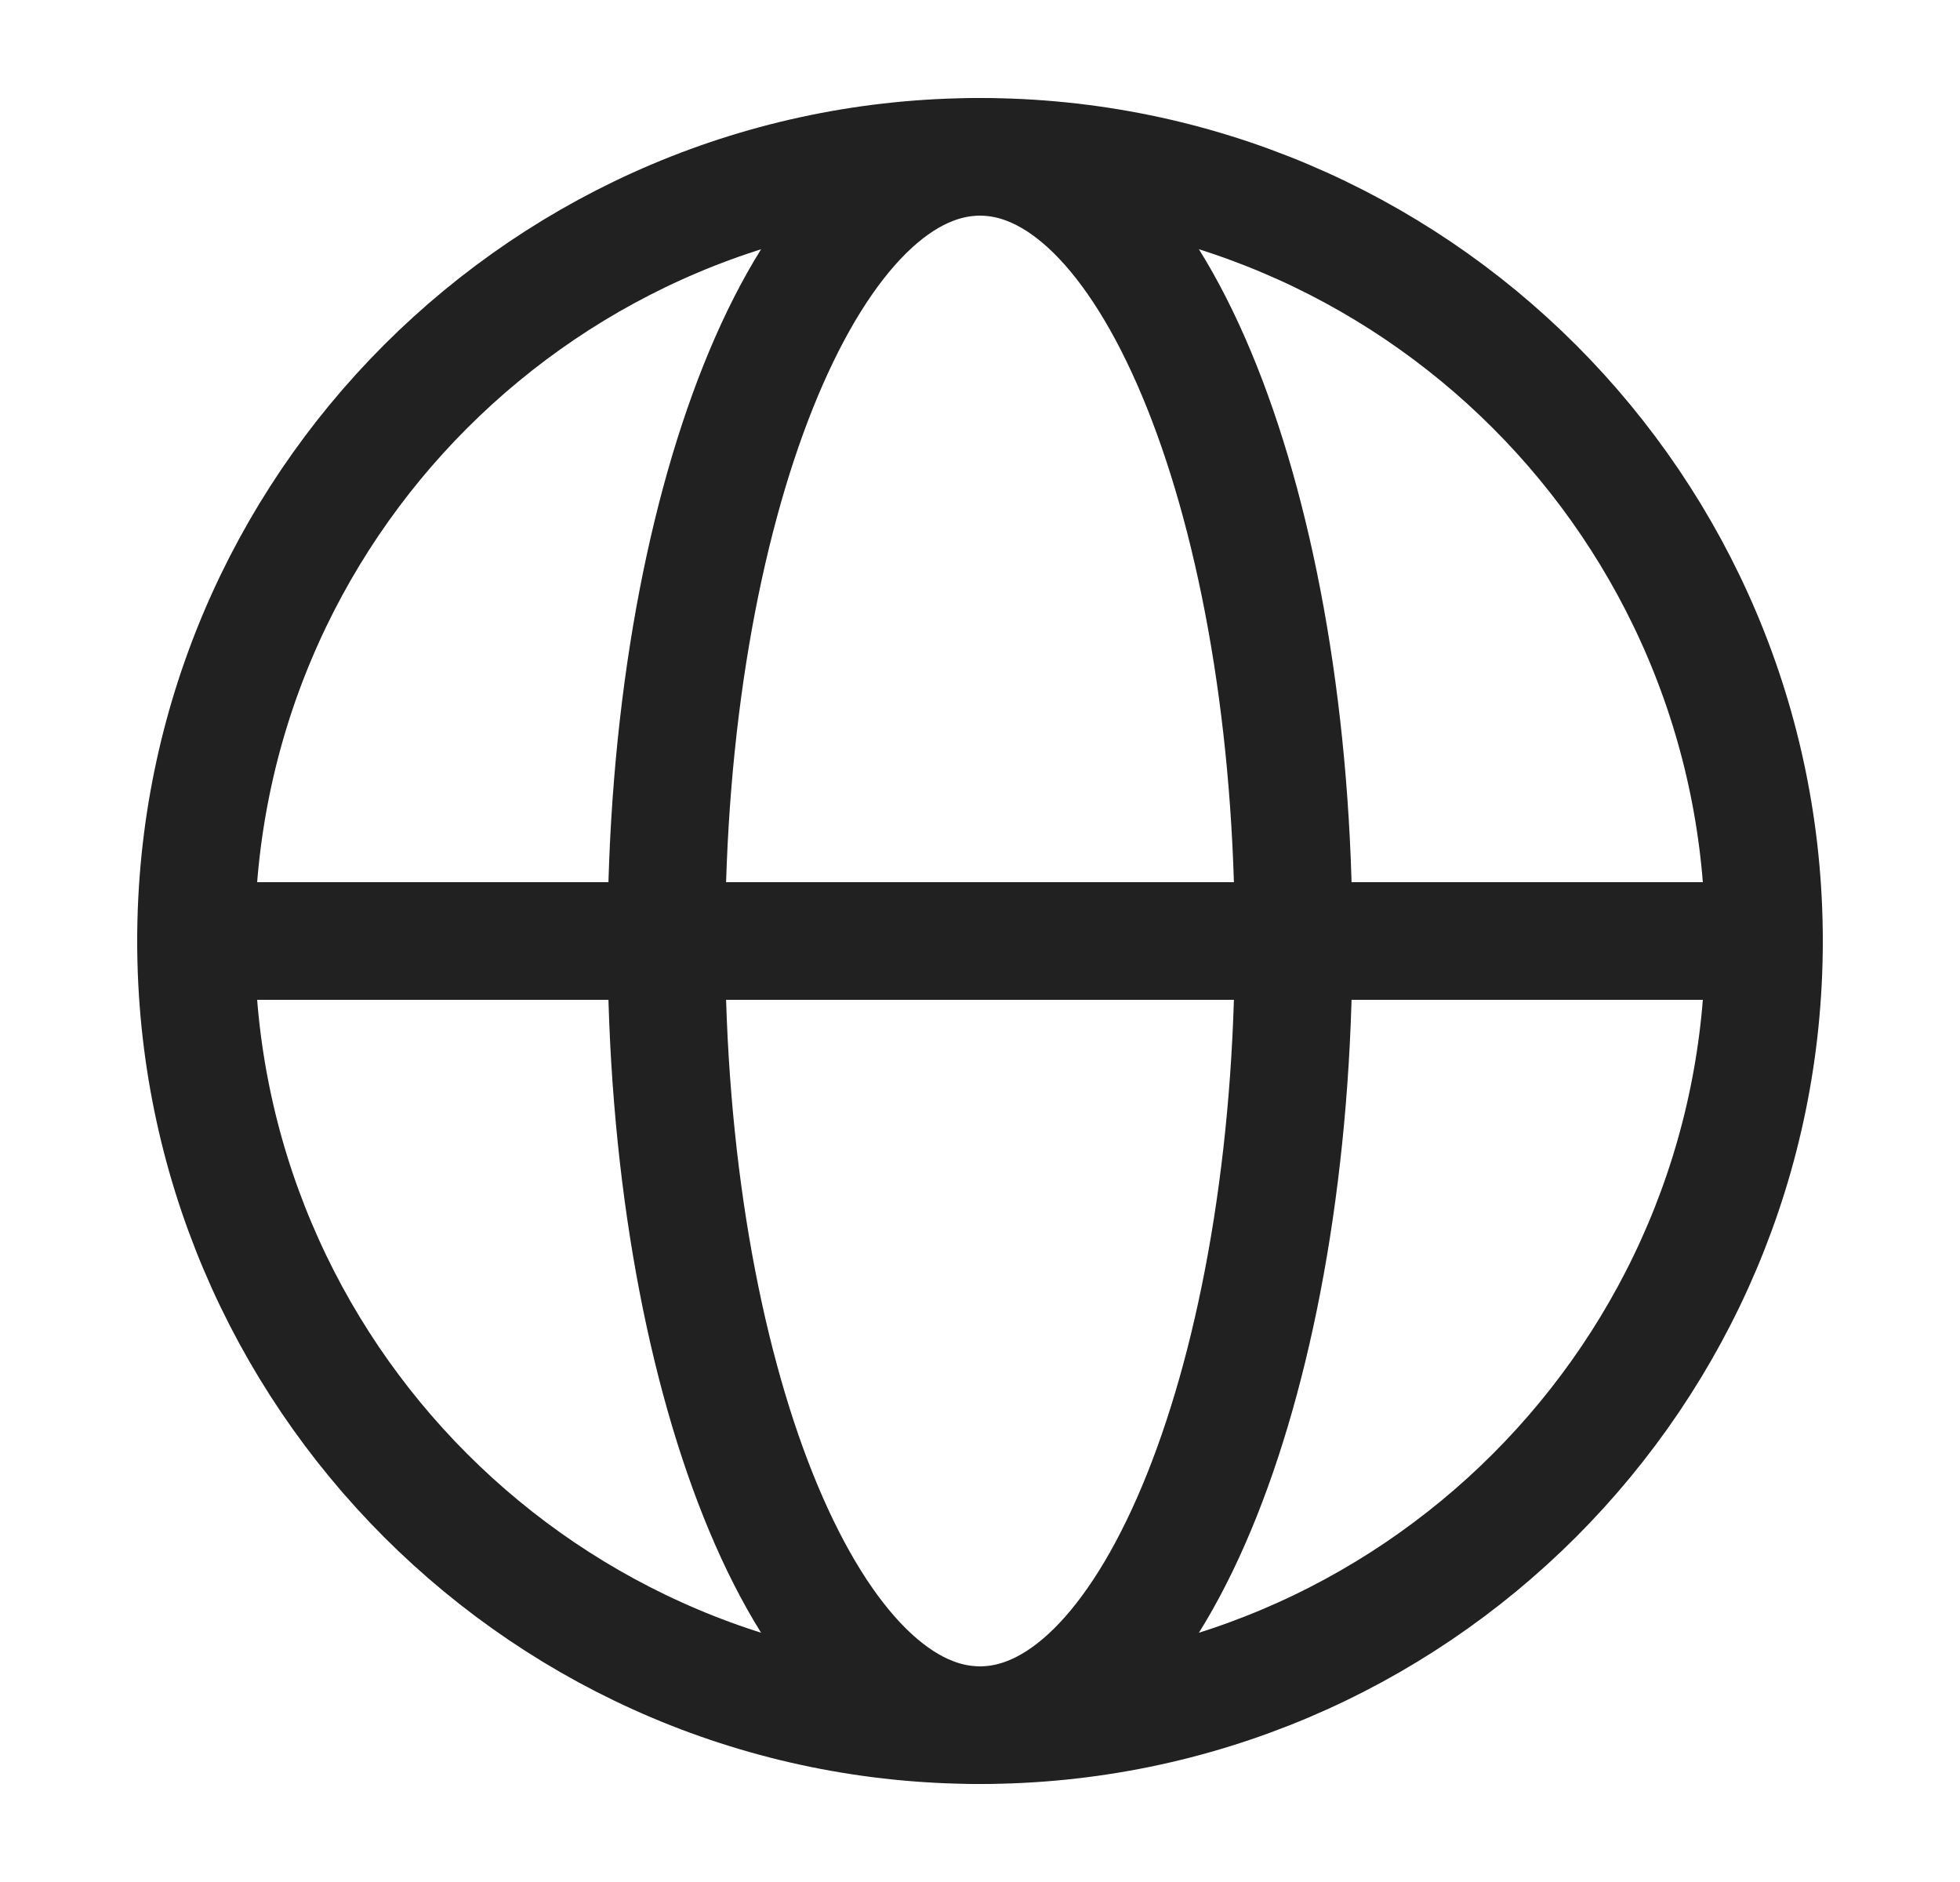 <svg width="25" height="24" viewBox="0 0 25 24" fill="none" xmlns="http://www.w3.org/2000/svg">
<g id="Frame">
<path id="Vector" d="M12.5 22C18.023 22 22.5 17.523 22.5 12C22.5 6.477 18.023 2 12.5 2C6.977 2 2.5 6.477 2.5 12C2.5 17.523 6.977 22 12.5 22Z" stroke="#212121" stroke-width="1.5"/>
<path id="Vector_2" d="M12.5 22C14.709 22 16.5 17.523 16.5 12C16.5 6.477 14.709 2 12.5 2C10.291 2 8.5 6.477 8.5 12C8.5 17.523 10.291 22 12.5 22Z" stroke="#212121" stroke-width="1.5"/>
<path id="Vector_3" d="M2.5 12H22.5" stroke="#212121" stroke-width="1.5" stroke-linecap="round" stroke-linejoin="round"/>
</g>
</svg>
